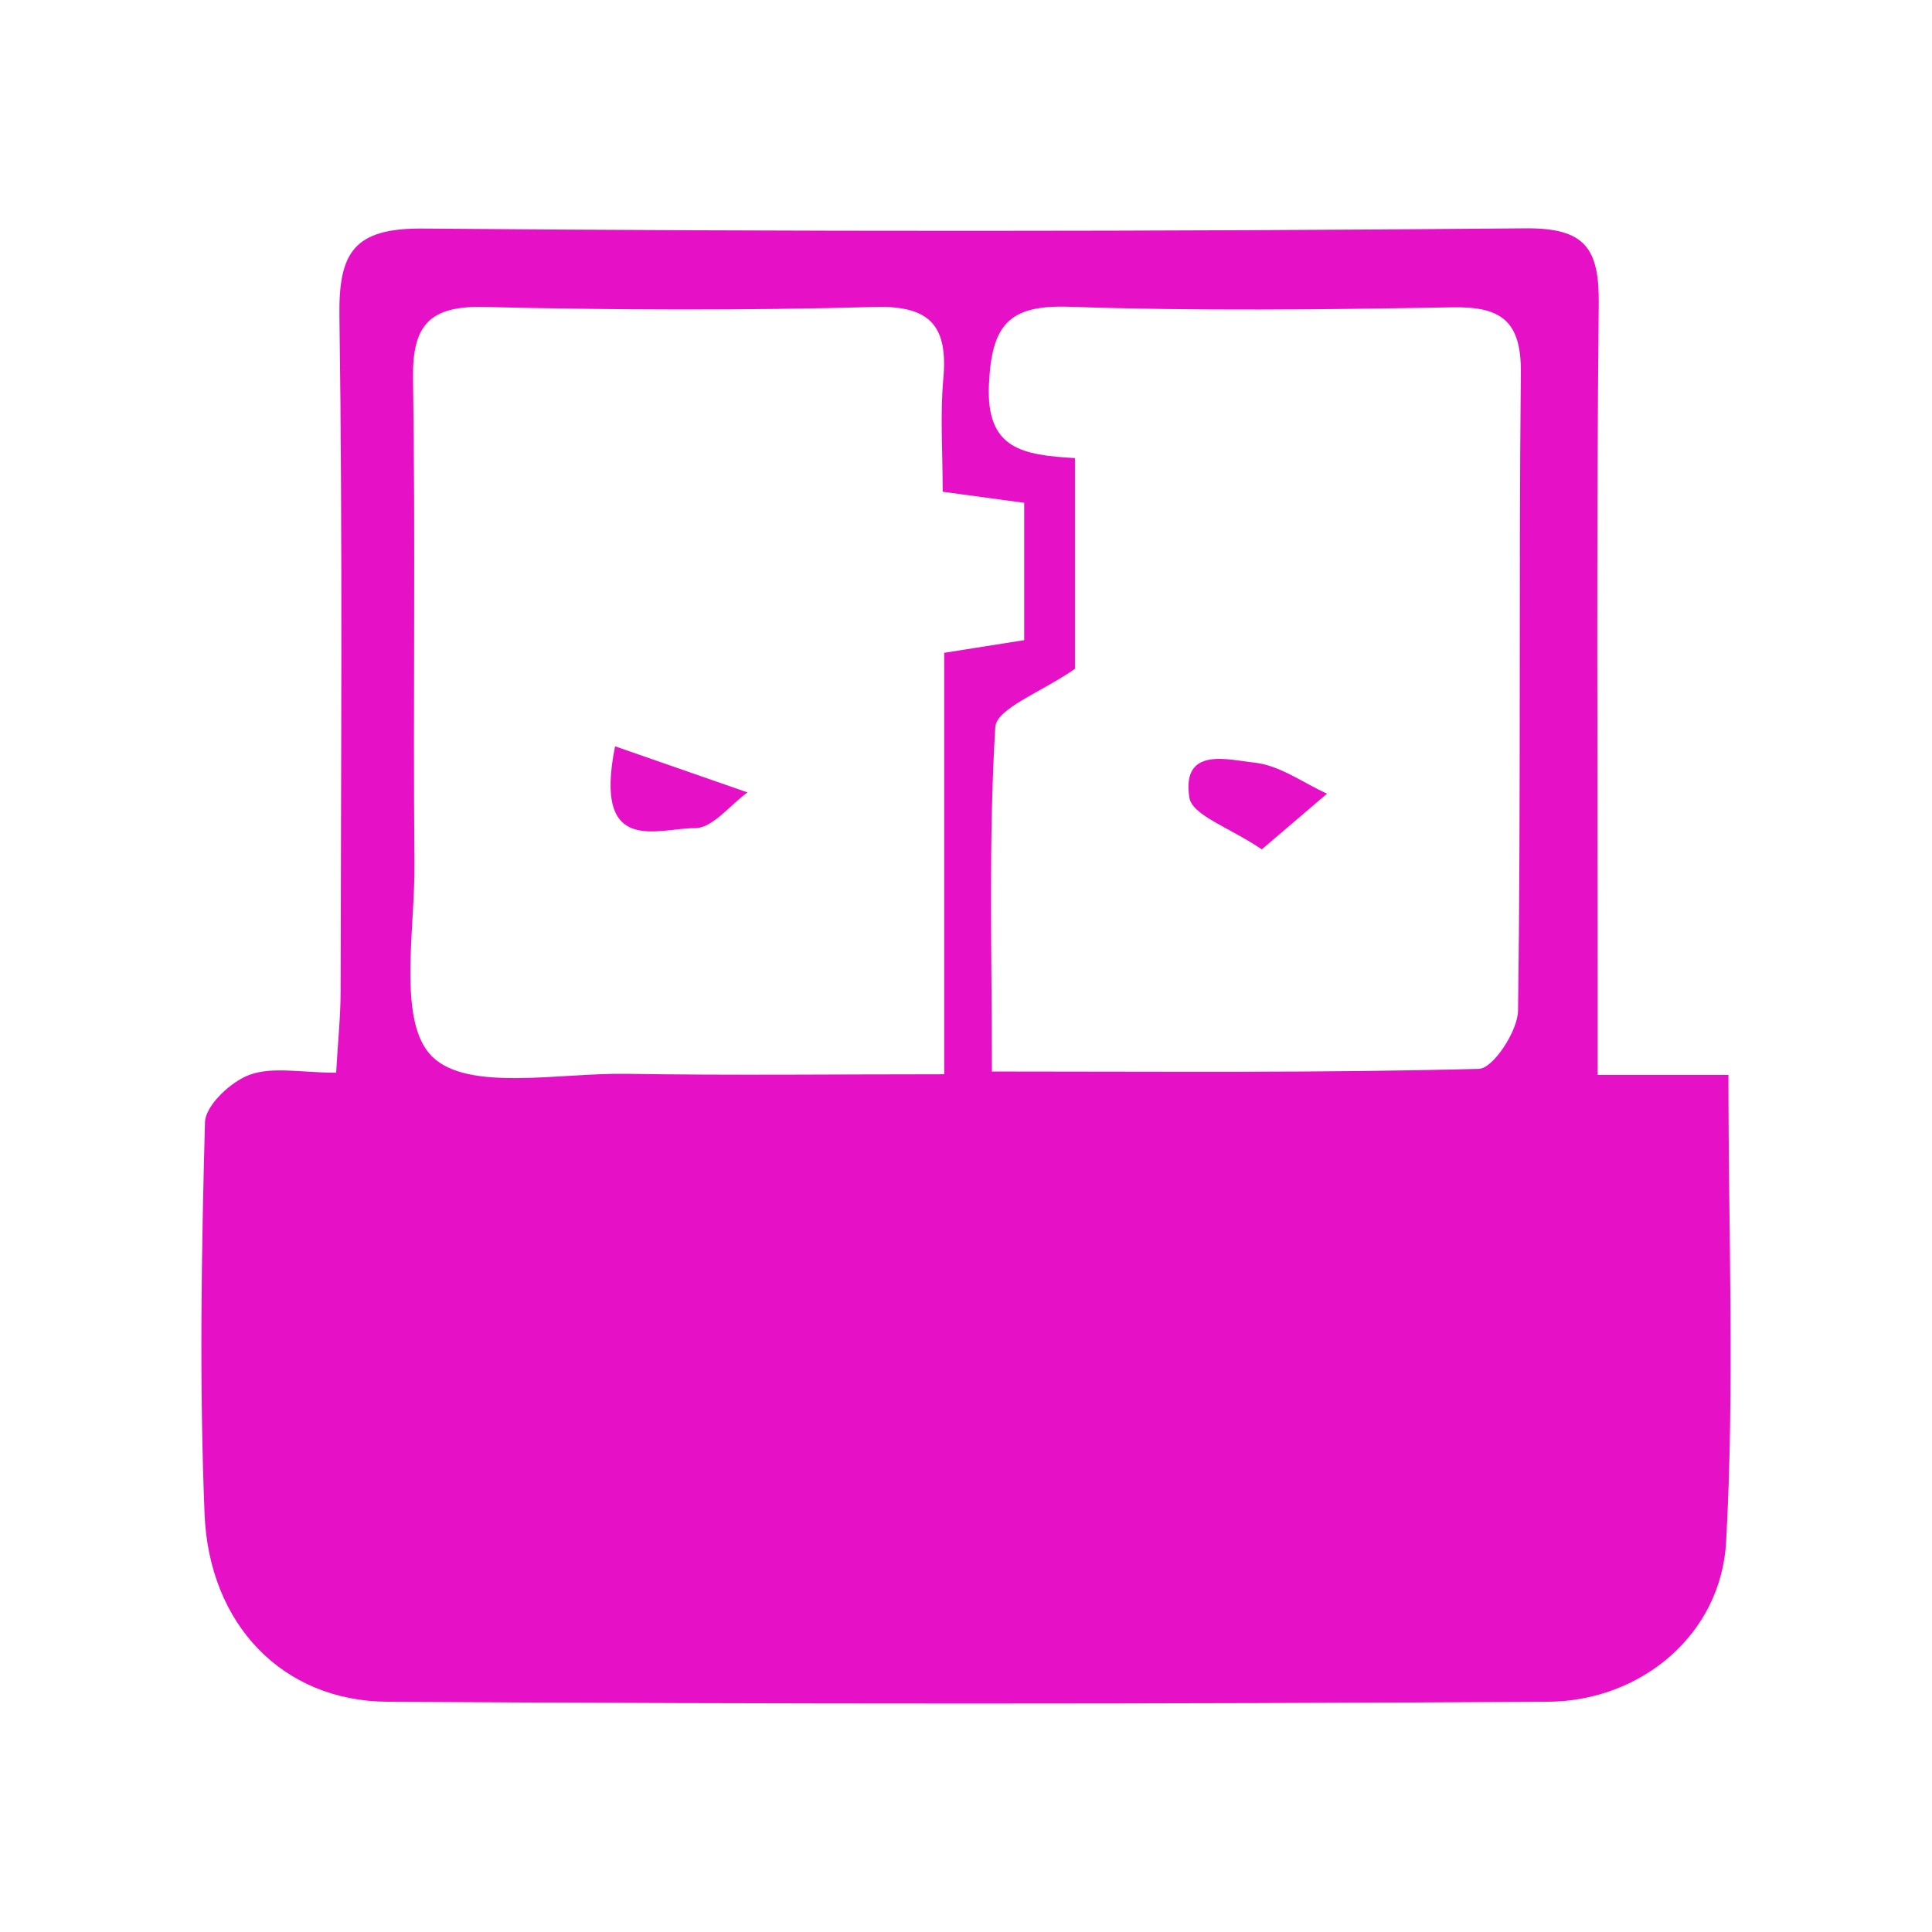 <svg id="Layer_1" data-name="Layer 1" xmlns="http://www.w3.org/2000/svg" viewBox="0 0 512 512"><defs><style>.cls-1{fill:#e611c7;}</style></defs><path class="cls-1" d="M423.39,284.86h34.66c0,42.42,1.65,83.24-.62,123.85-1.37,24.43-22.49,42.12-47.22,42.27q-153.79.94-307.58,0c-27.76-.19-47.24-20.49-48.42-49.79-1.39-34.55-.83-69.21.11-103.78.13-4.48,6.9-10.82,11.91-12.61,6.17-2.19,13.72-.52,22.85-.52.46-8.14,1.18-14.9,1.19-21.67.08-59.6.54-119.2-.32-178.78-.24-16.92,3.77-23.42,22.21-23.26q146.1,1.24,292.2-.06c15.81-.12,19.47,5.41,19.32,20-.63,60.87-.28,121.74-.29,182.62ZM249.82,130.32c0-10.87-.69-20.4.16-29.8,1.25-13.75-3.06-19.57-18-19.17-34.55.94-69.16.82-103.72,0-14.27-.33-19,4.65-18.81,18.82.68,42.89,0,85.8.38,128.7.18,17.69-4.62,42.08,4.75,51.19,9.6,9.33,33.74,4.22,51.53,4.51,27.29.45,54.59.12,84.11.12V173l21.2-3.35V133.25Zm35.05-8.92v55.85c-8.76,6.14-20.81,10.45-21.11,15.47-1.81,29.77-.9,59.7-.9,91.24,44.85,0,87,.41,129.08-.7,3.74-.1,10.29-10,10.36-15.45.78-56.32.17-112.65.74-169,.15-13.75-5.2-17.61-18.12-17.37-33.92.61-67.88,1-101.77-.15-16-.51-20.34,5-21.07,20.62C261.28,119.12,271.08,120.58,284.87,121.4Z"/><path class="cls-1" d="M163,197.78,198.1,210c-4.64,3.35-9.33,9.53-13.93,9.47C174.53,219.37,157.08,227.16,163,197.78Z"/><path class="cls-1" d="M334.39,225.09c-8.51-5.78-18.45-9-19.19-13.7-2.15-13.69,10.32-10,17.13-9.3s12.92,5.34,19.35,8.24Z"/></svg>
